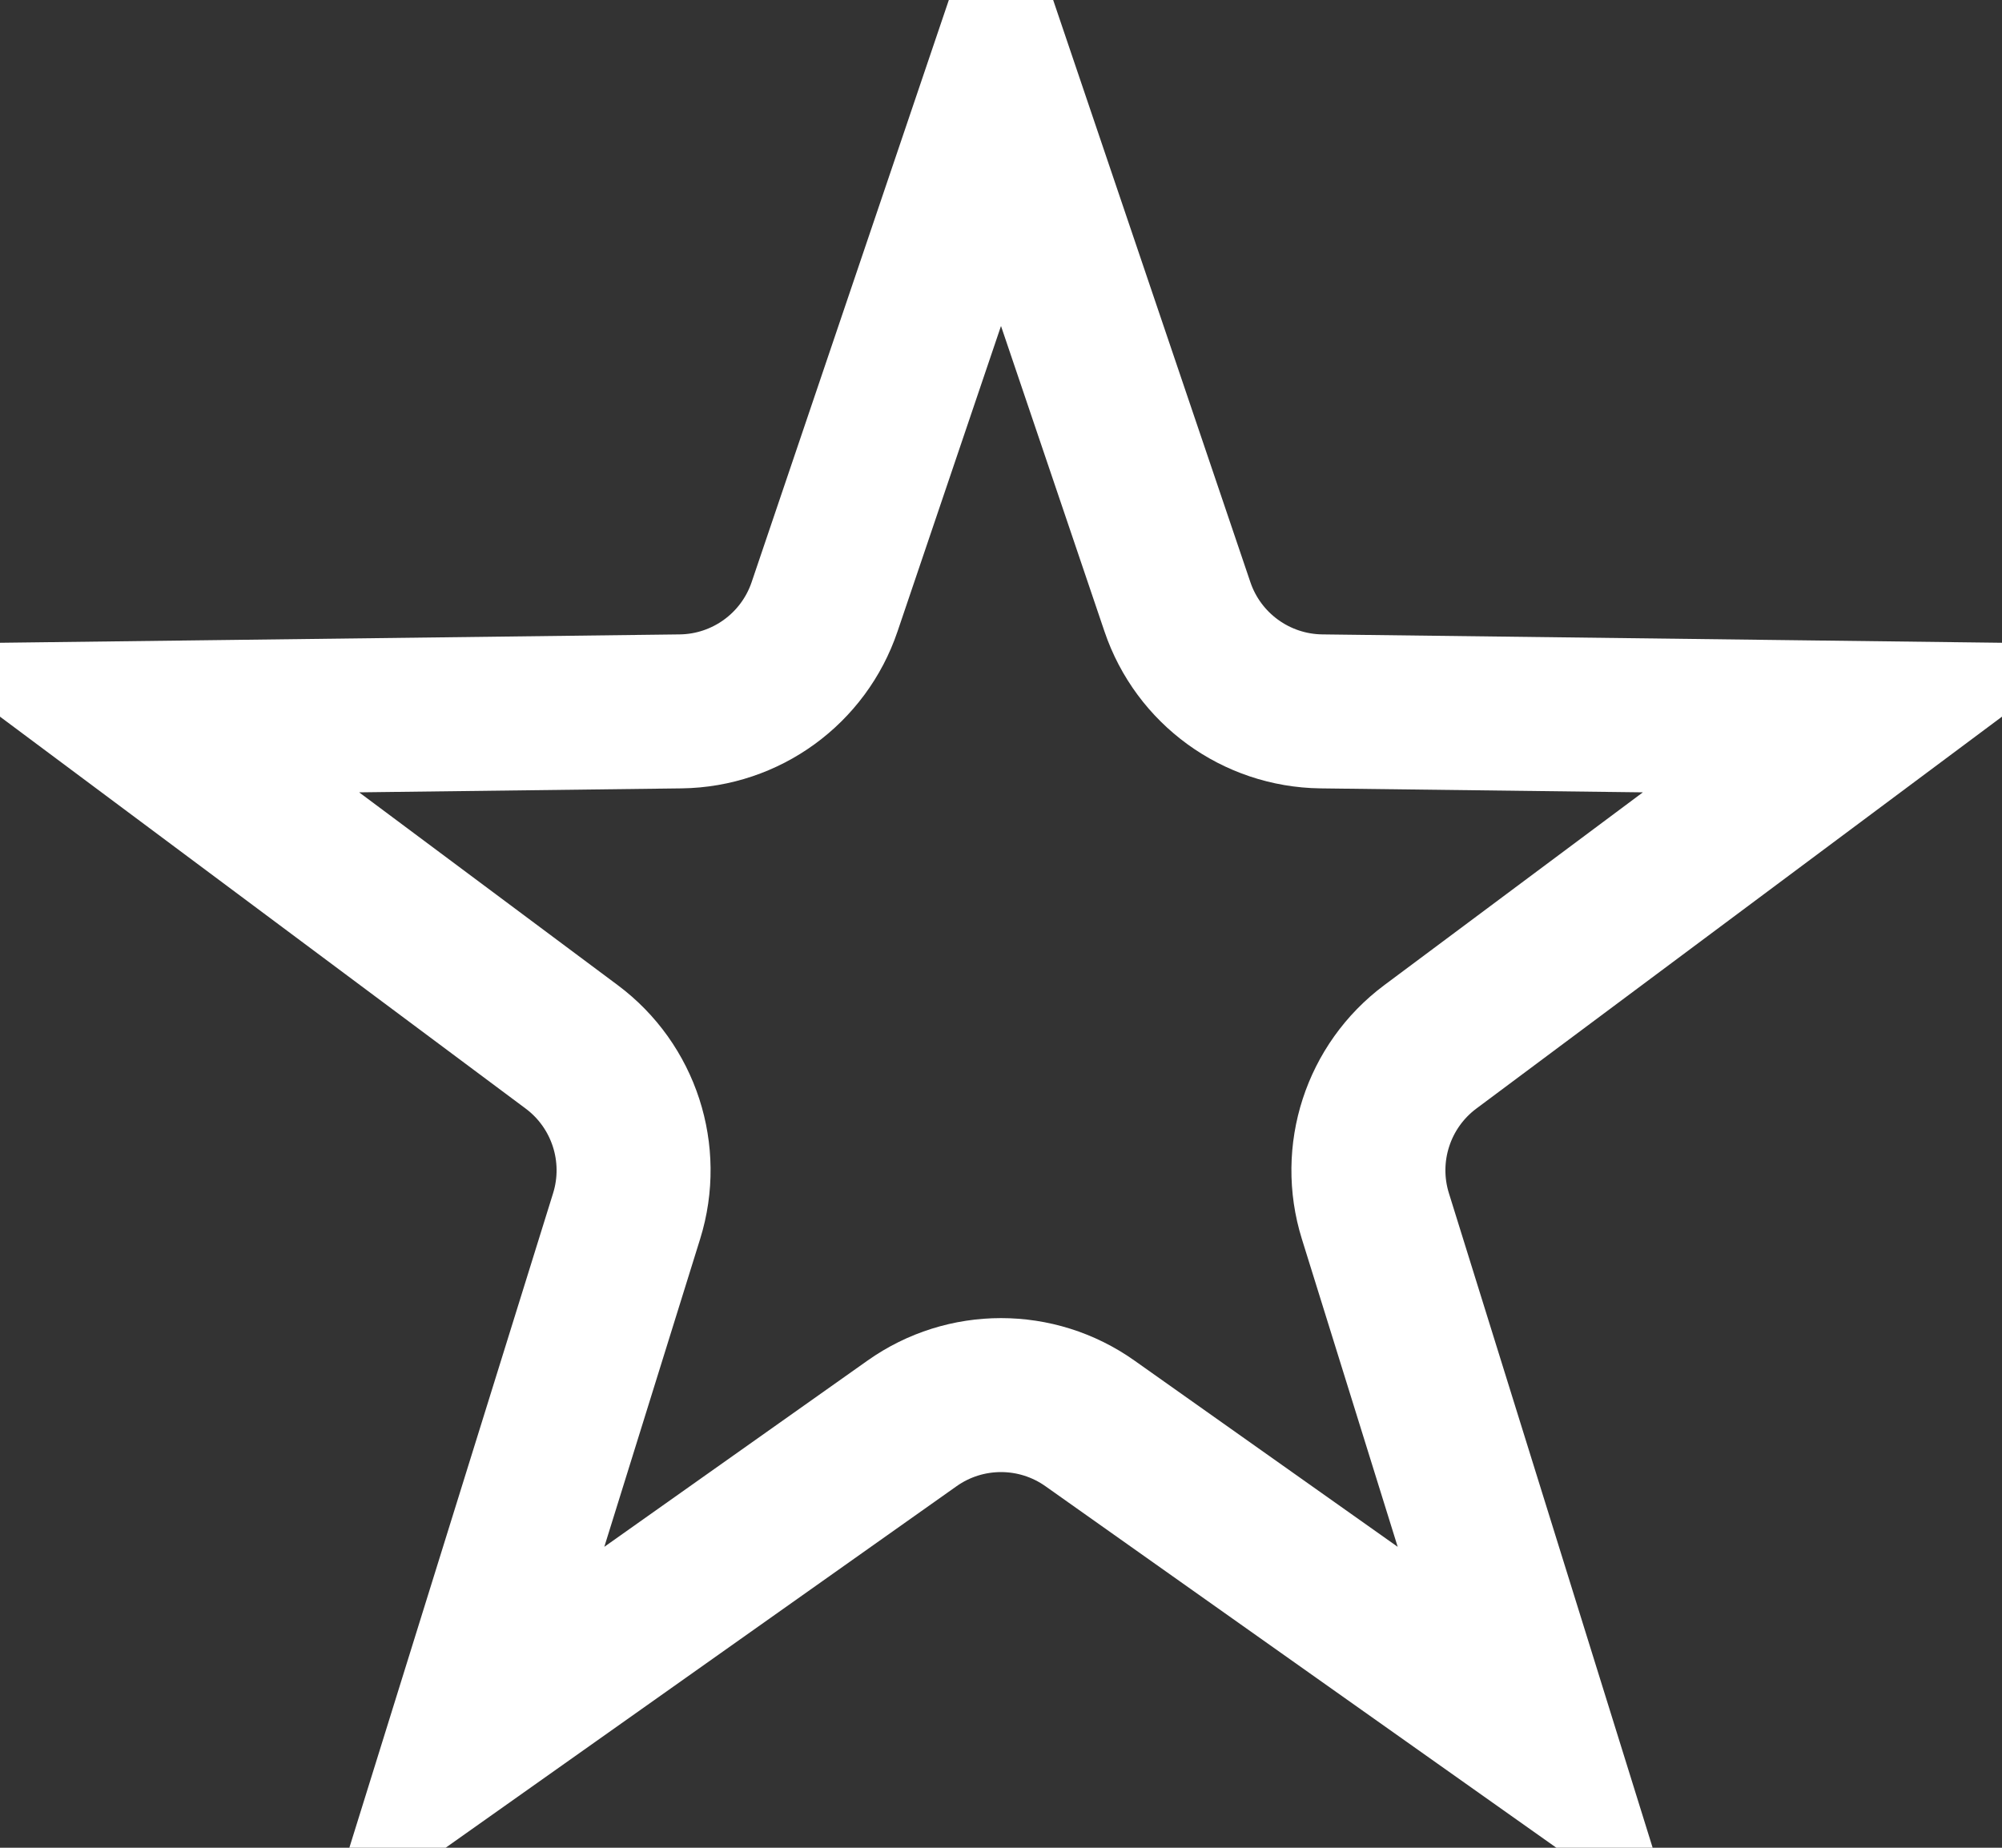 <?xml version="1.0" encoding="UTF-8"?> <svg xmlns="http://www.w3.org/2000/svg" width="26" height="24" viewBox="0 0 26 24" fill="none"><rect x="0" y="0" width="26" height="24" fill="#333333" stroke="none"/> <path d="M13 1.117L15.291 7.881C15.563 8.685 16.312 9.229 17.16 9.24L24.301 9.328L18.576 13.597C17.896 14.104 17.61 14.985 17.862 15.795L19.984 22.613L14.155 18.488C13.463 17.998 12.537 17.998 11.845 18.488L6.016 22.613L8.138 15.795C8.39 14.985 8.104 14.104 7.424 13.597L1.699 9.328L8.84 9.24C9.688 9.229 10.437 8.685 10.709 7.881L13 1.117Z" stroke="white" stroke-width="2"></path> </svg> 